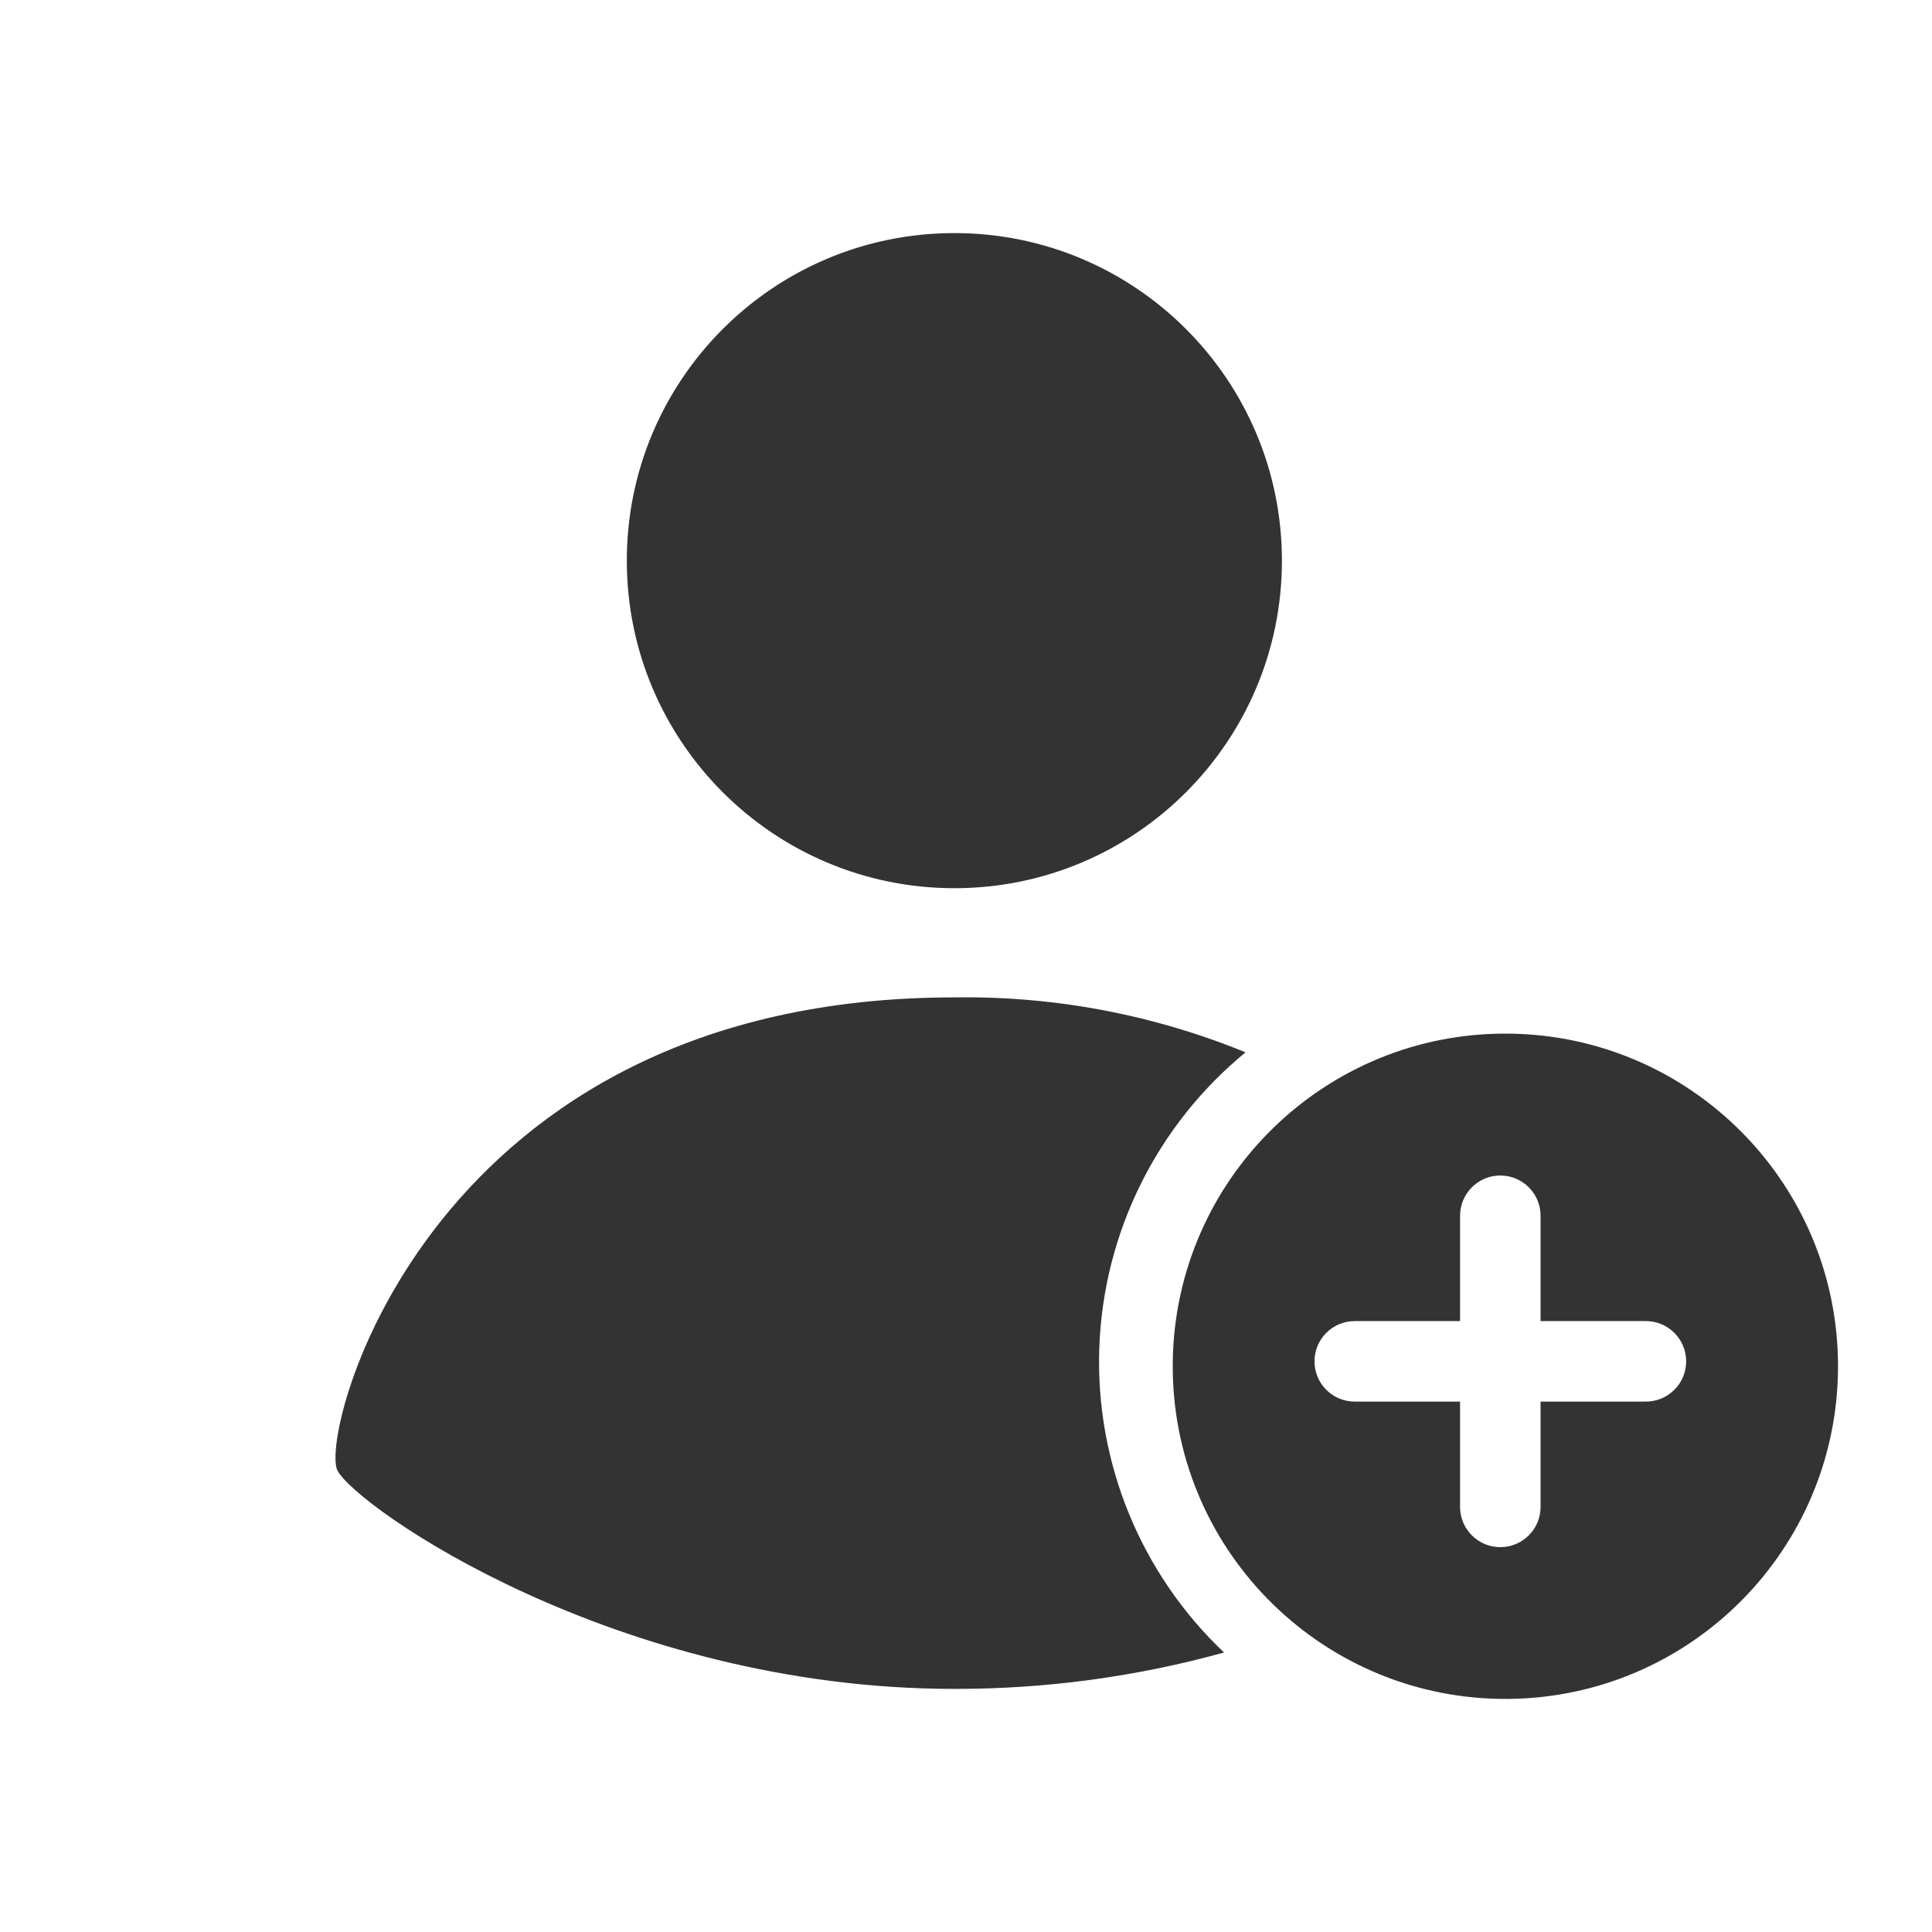 <svg width="48" height="48" viewBox="0 0 48 48" fill="none" xmlns="http://www.w3.org/2000/svg">
<path fill-rule="evenodd" clip-rule="evenodd" d="M23.711 24.78C26.19 24.742 28.65 25.207 30.945 26.145C28.738 27.956 27.415 30.627 27.312 33.48C27.21 36.333 28.339 39.093 30.411 41.056C28.229 41.66 25.975 41.964 23.711 41.96C15.293 41.96 8.855 37.439 8.384 36.535C7.914 35.631 10.636 24.78 23.711 24.78Z" fill="#333333"/>
<path d="M23.711 22.067C28.206 22.067 31.849 18.424 31.849 13.929C31.849 9.435 28.206 5.791 23.711 5.791C19.217 5.791 15.573 9.435 15.573 13.929C15.573 18.424 19.217 22.067 23.711 22.067Z" fill="#333333"/>
<path fill-rule="evenodd" clip-rule="evenodd" d="M29.137 34.066V33.822C29.204 29.282 32.921 25.646 37.462 25.68C42.002 25.714 45.665 29.404 45.665 33.944C45.665 38.485 42.002 42.175 37.462 42.209C32.921 42.242 29.204 38.607 29.137 34.066ZM37.275 29.205C37.827 29.205 38.275 29.653 38.275 30.205V32.822H40.892C41.444 32.822 41.892 33.27 41.892 33.822C41.892 34.374 41.444 34.822 40.892 34.822H38.275V37.439C38.275 37.991 37.827 38.439 37.275 38.439C36.723 38.439 36.275 37.991 36.275 37.439V34.822H33.658C33.105 34.822 32.658 34.374 32.658 33.822C32.658 33.27 33.105 32.822 33.658 32.822H36.275V30.205C36.275 29.653 36.723 29.205 37.275 29.205Z" fill="#333333"/>
</svg>
